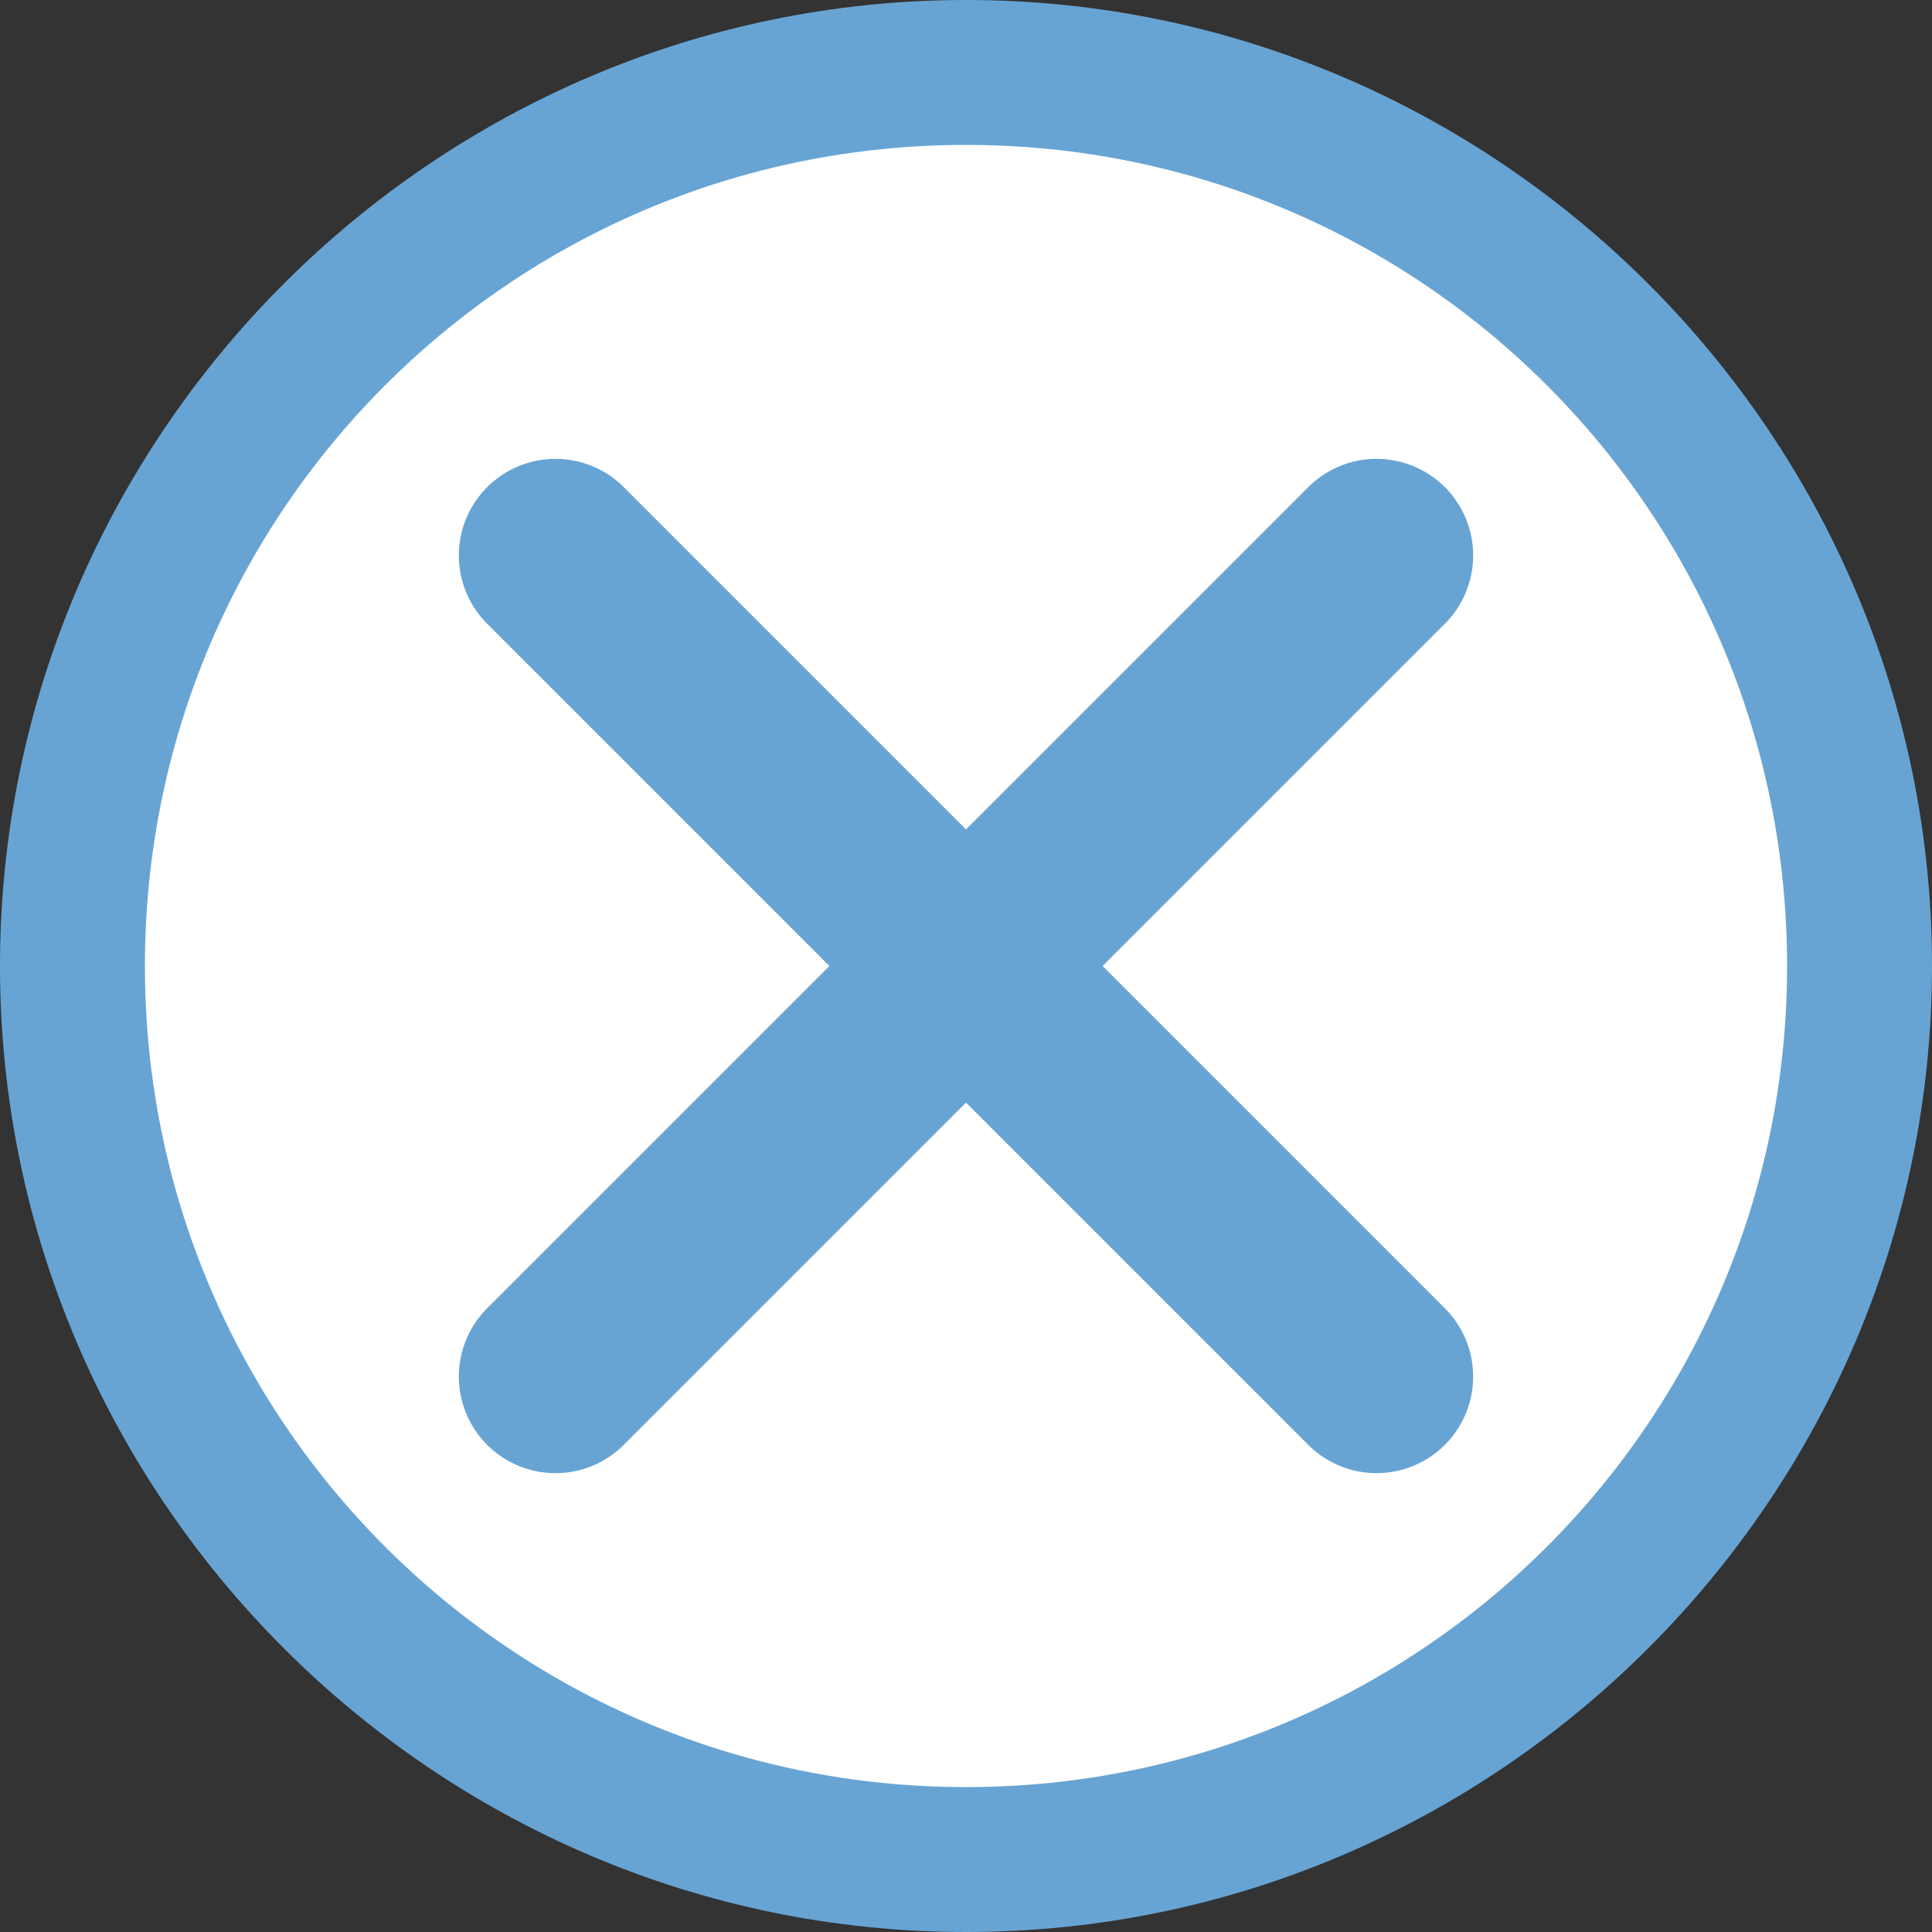 <svg xmlns="http://www.w3.org/2000/svg" enable-background="new 0 0 40 40" viewBox="0 0 40 40" width="40px" height="40px" fill="#fff">
<rect x="0" y="0" width="40" height="40" fill="#333333" stroke="none"/>
<style type="text/css">
	.st0{fill:#fff;}
	.st1{fill:#67a4d4;}
	.st2{fill:#fff;stroke:#67a4d4;stroke-width:4;stroke-linecap:round;stroke-miterlimit:10;}
</style>
<circle class="st0" cx="20" cy="20" r="18.5"/>
<path class="st1" d="M20,3c9.4,0,17,7.6,17,17s-7.6,17-17,17S3,29.4,3,20S10.6,3,20,3 M20,0C9,0,0,9,0,20s9,20,20,20s20-9,20-20S31,0,20,0L20,0z"/>
<line class="st2" x1="11.5" y1="11.5" x2="28.5" y2="28.5"/>
<line class="st2" x1="28.5" y1="11.5" x2="11.5" y2="28.5"/>
</svg>